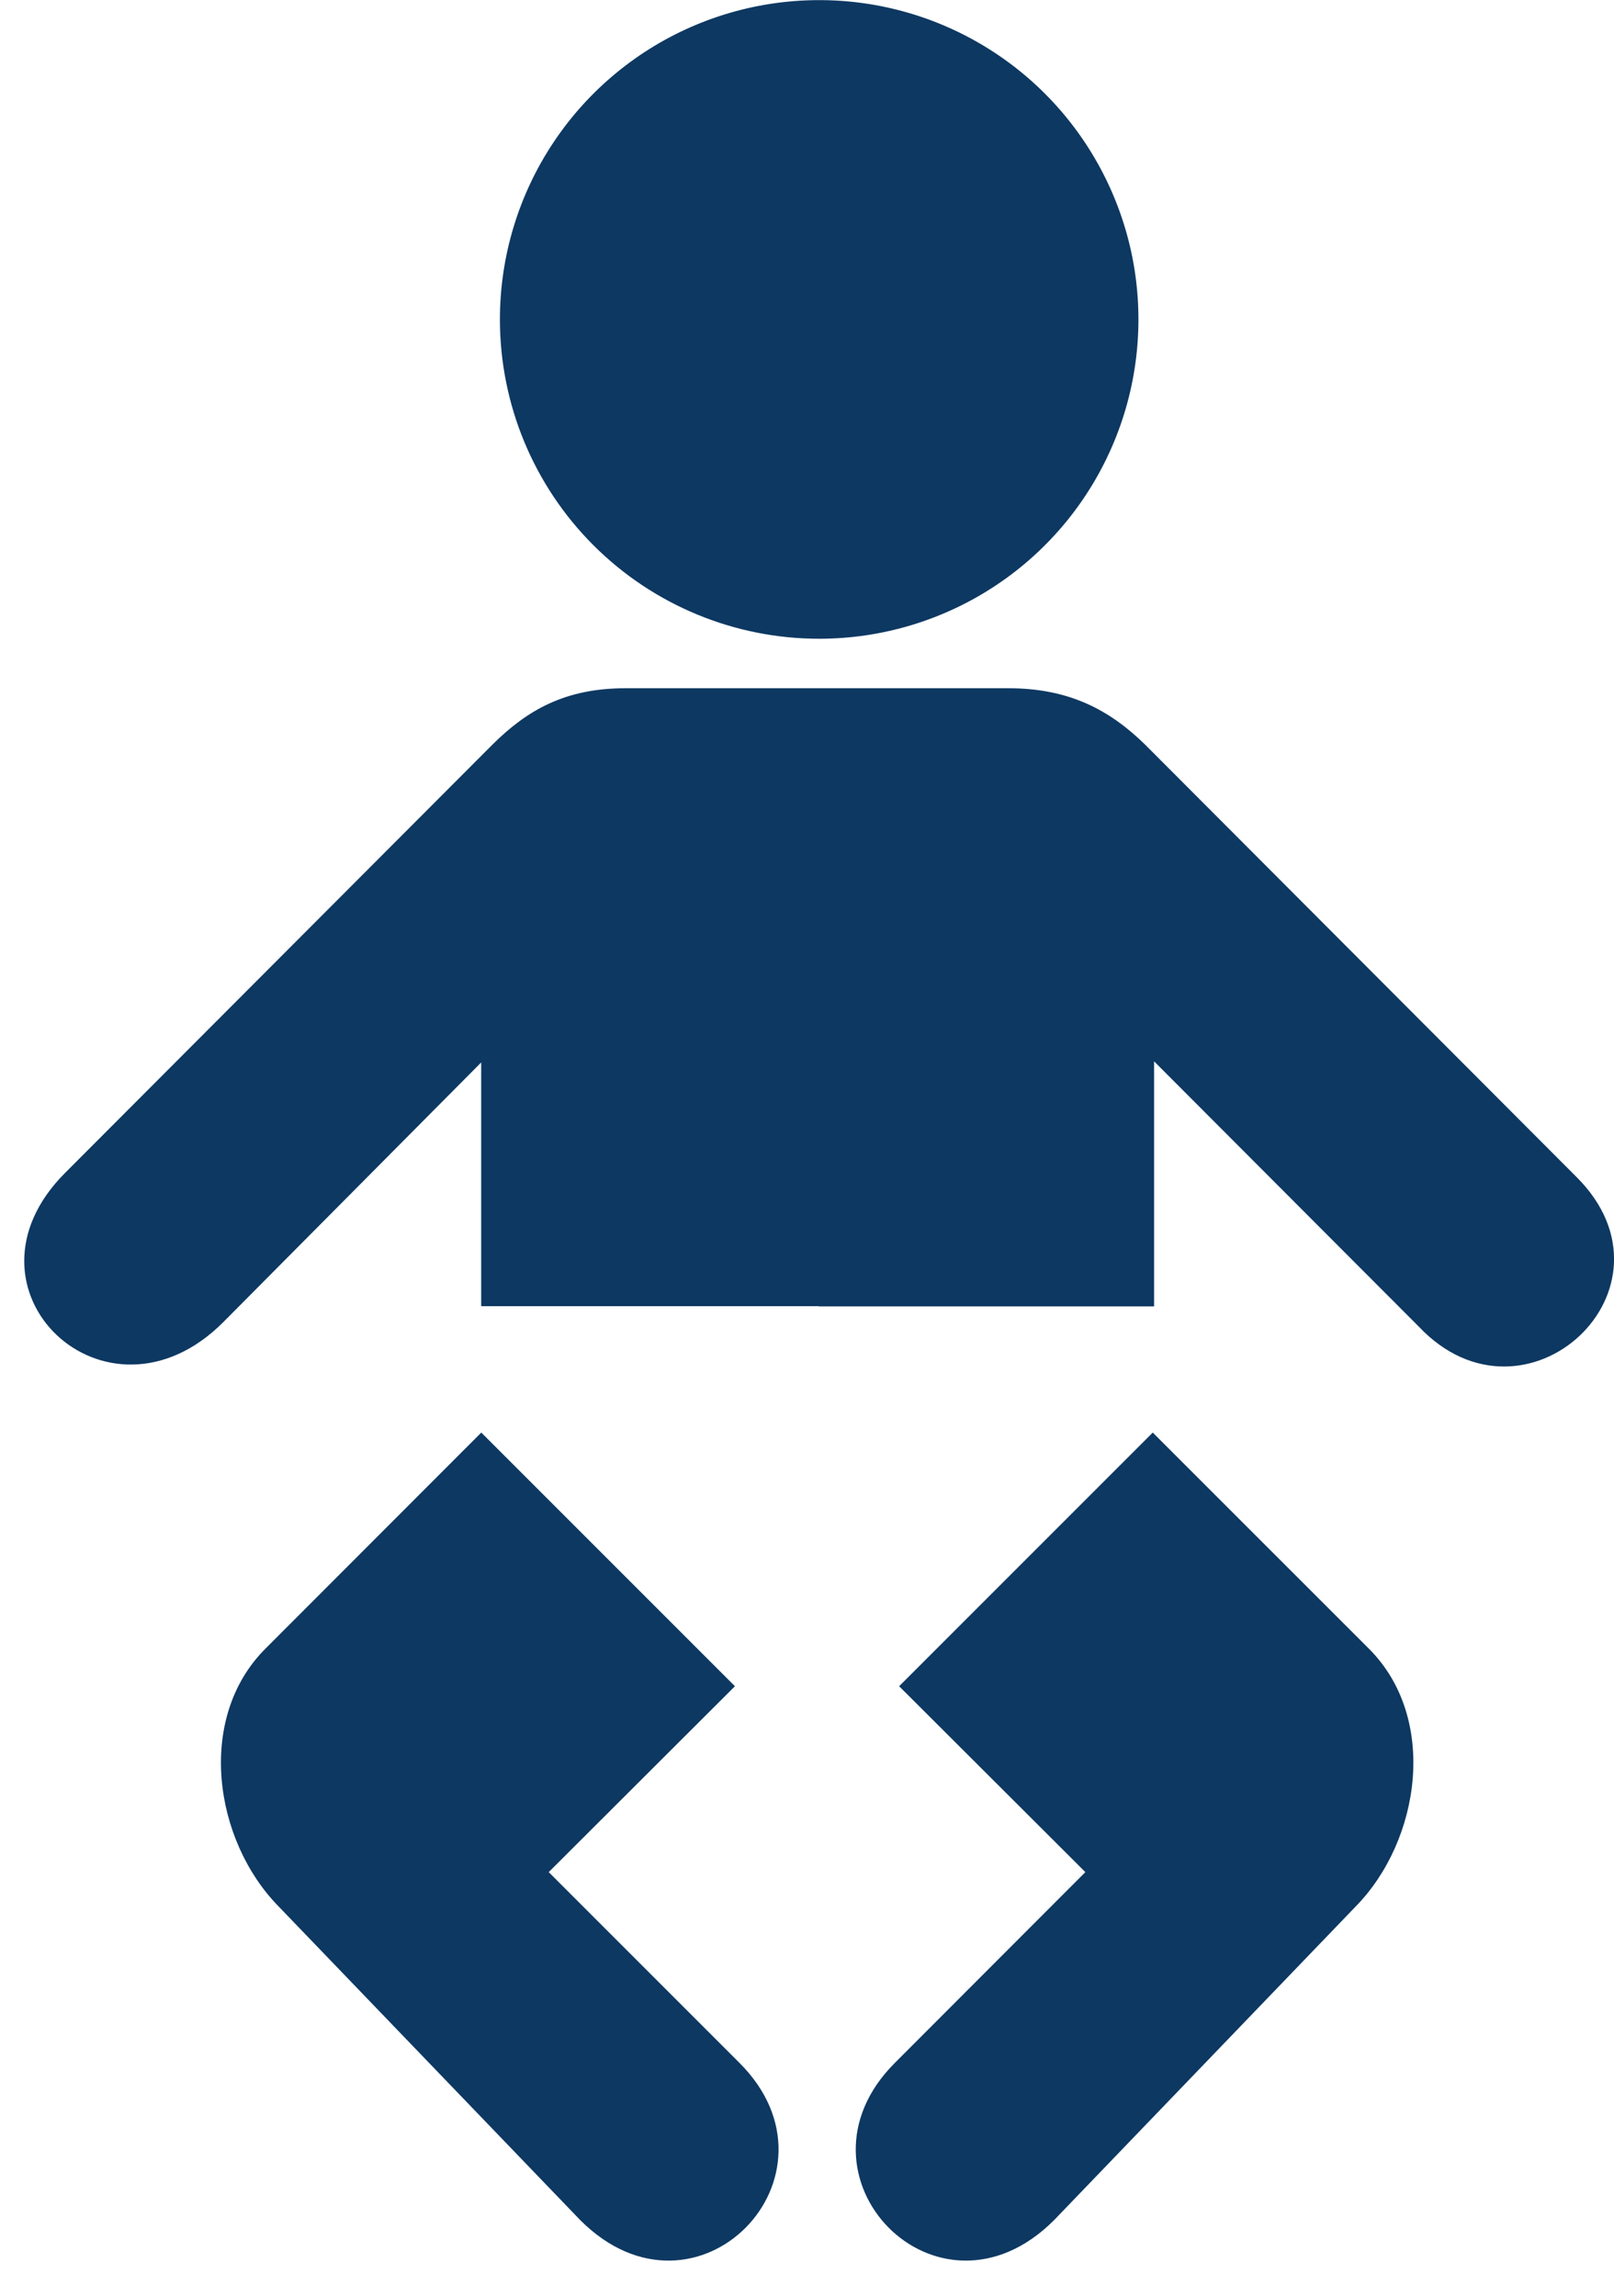 <svg width="45" height="64" viewBox="0 0 45 64" fill="none" xmlns="http://www.w3.org/2000/svg">
<path d="M22.839 17.807C24.6 17.807 26.321 17.285 27.785 16.307C29.249 15.329 30.39 13.938 31.063 12.312C31.737 10.685 31.913 8.895 31.57 7.168C31.226 5.442 30.378 3.856 29.134 2.611C27.889 1.366 26.303 0.518 24.576 0.174C22.849 -0.169 21.059 0.007 19.433 0.681C17.806 1.355 16.416 2.496 15.438 3.96C14.46 5.423 13.938 7.145 13.938 8.905C13.938 11.266 14.875 13.53 16.545 15.2C18.214 16.869 20.478 17.807 22.839 17.807Z" fill="#0D3862"/>
<path d="M22.826 36.414H13.416V29.619L6.22 36.864C2.969 40.114 -1.437 35.945 1.819 32.694L13.732 20.756C14.698 19.797 15.757 19.187 17.435 19.187H28.119C29.797 19.187 30.929 19.783 31.924 20.756L43.96 32.818C47.06 35.918 42.535 40.126 39.561 36.987L32.177 29.588V36.42H22.826V36.414Z" fill="#0D3862"/>
<path d="M32.14 39.937L25.069 47.009L30.261 52.191L24.948 57.511C21.807 60.652 26.139 65.141 29.387 61.895L37.8 53.147C39.605 51.305 40.105 47.901 38.169 45.965L32.14 39.937Z" fill="#0D3862"/>
<path d="M13.419 39.937L20.491 47.009L15.299 52.191L20.619 57.511C23.758 60.652 19.428 65.141 16.18 61.895L7.767 53.147C5.96 51.305 5.462 47.901 7.397 45.965L13.419 39.937Z" fill="#0D3862"/>
</svg>
